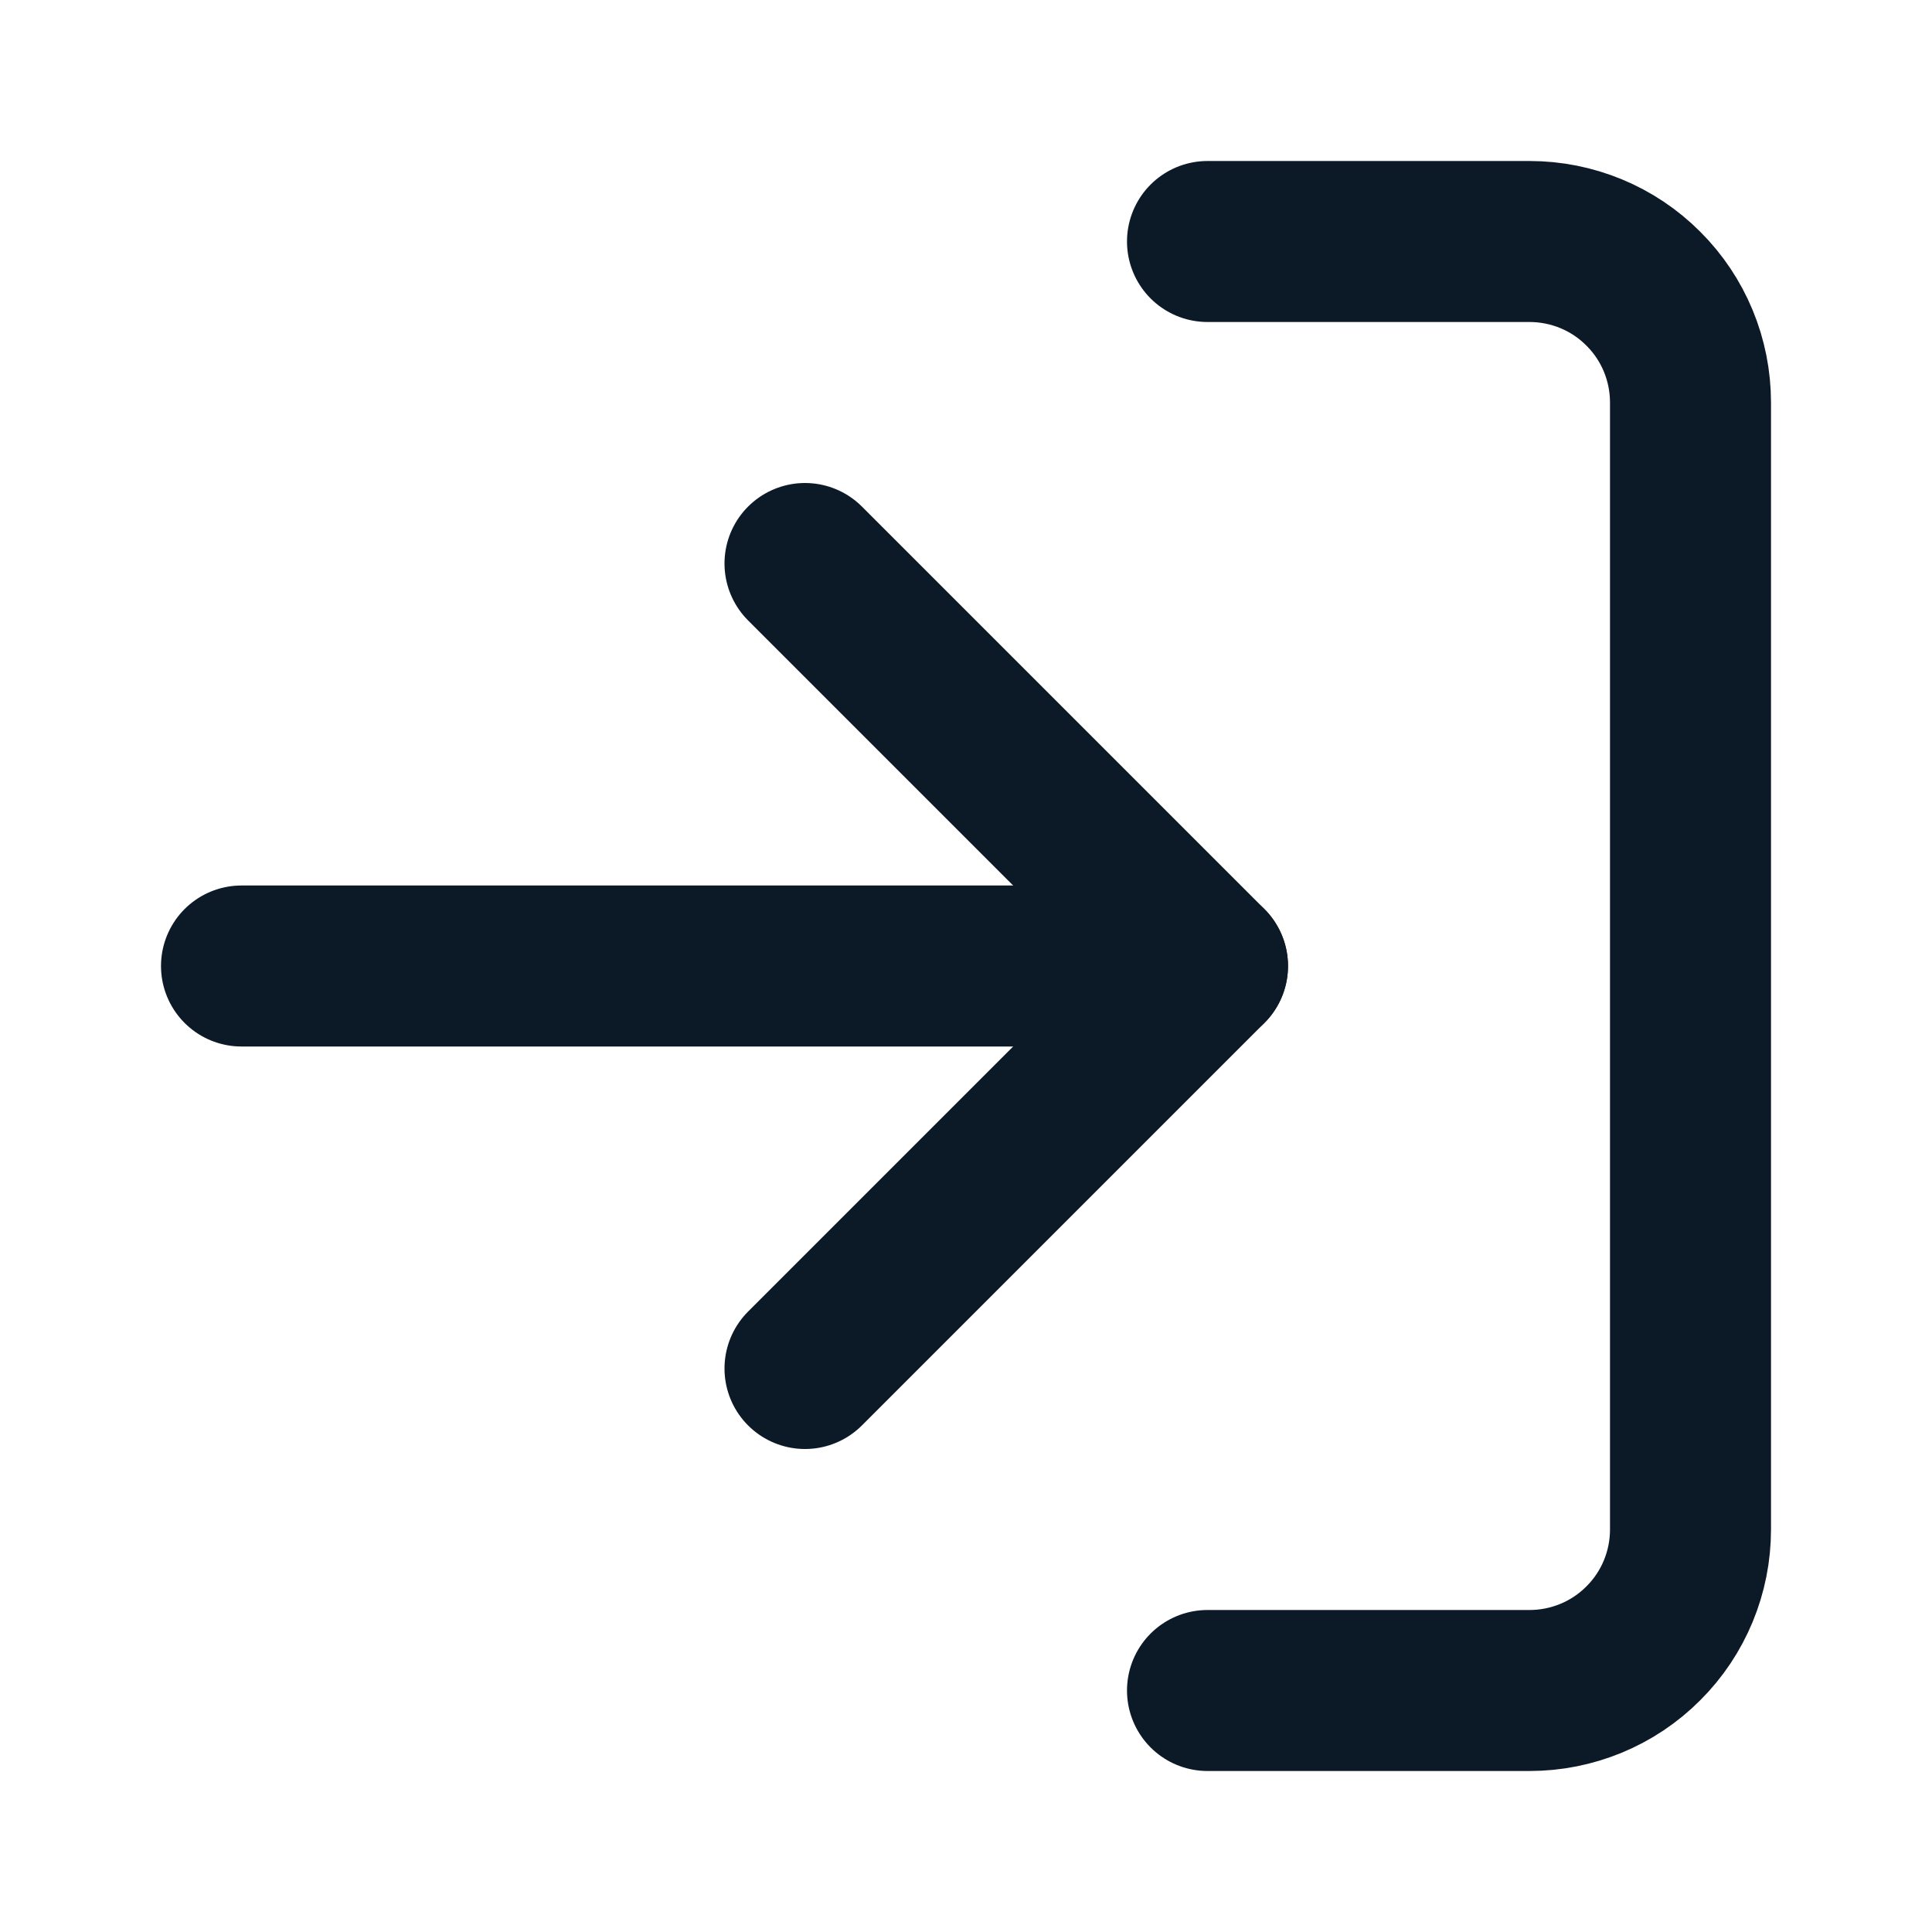 <svg width="12" height="12" viewBox="0 0 12 12" fill="none" xmlns="http://www.w3.org/2000/svg">
<path d="M7.5 1.5H9.5C9.765 1.5 10.02 1.605 10.207 1.793C10.395 1.98 10.5 2.235 10.5 2.5V9.5C10.5 9.765 10.395 10.02 10.207 10.207C10.02 10.395 9.765 10.5 9.5 10.5H7.5" stroke="#0C1927" stroke-linecap="round" stroke-linejoin="round"/>
<path d="M5 8.5L7.5 6L5 3.5" stroke="#0C1927" stroke-linecap="round" stroke-linejoin="round"/>
<path d="M7.5 6H1.5" stroke="#0C1927" stroke-linecap="round" stroke-linejoin="round"/>
</svg>
